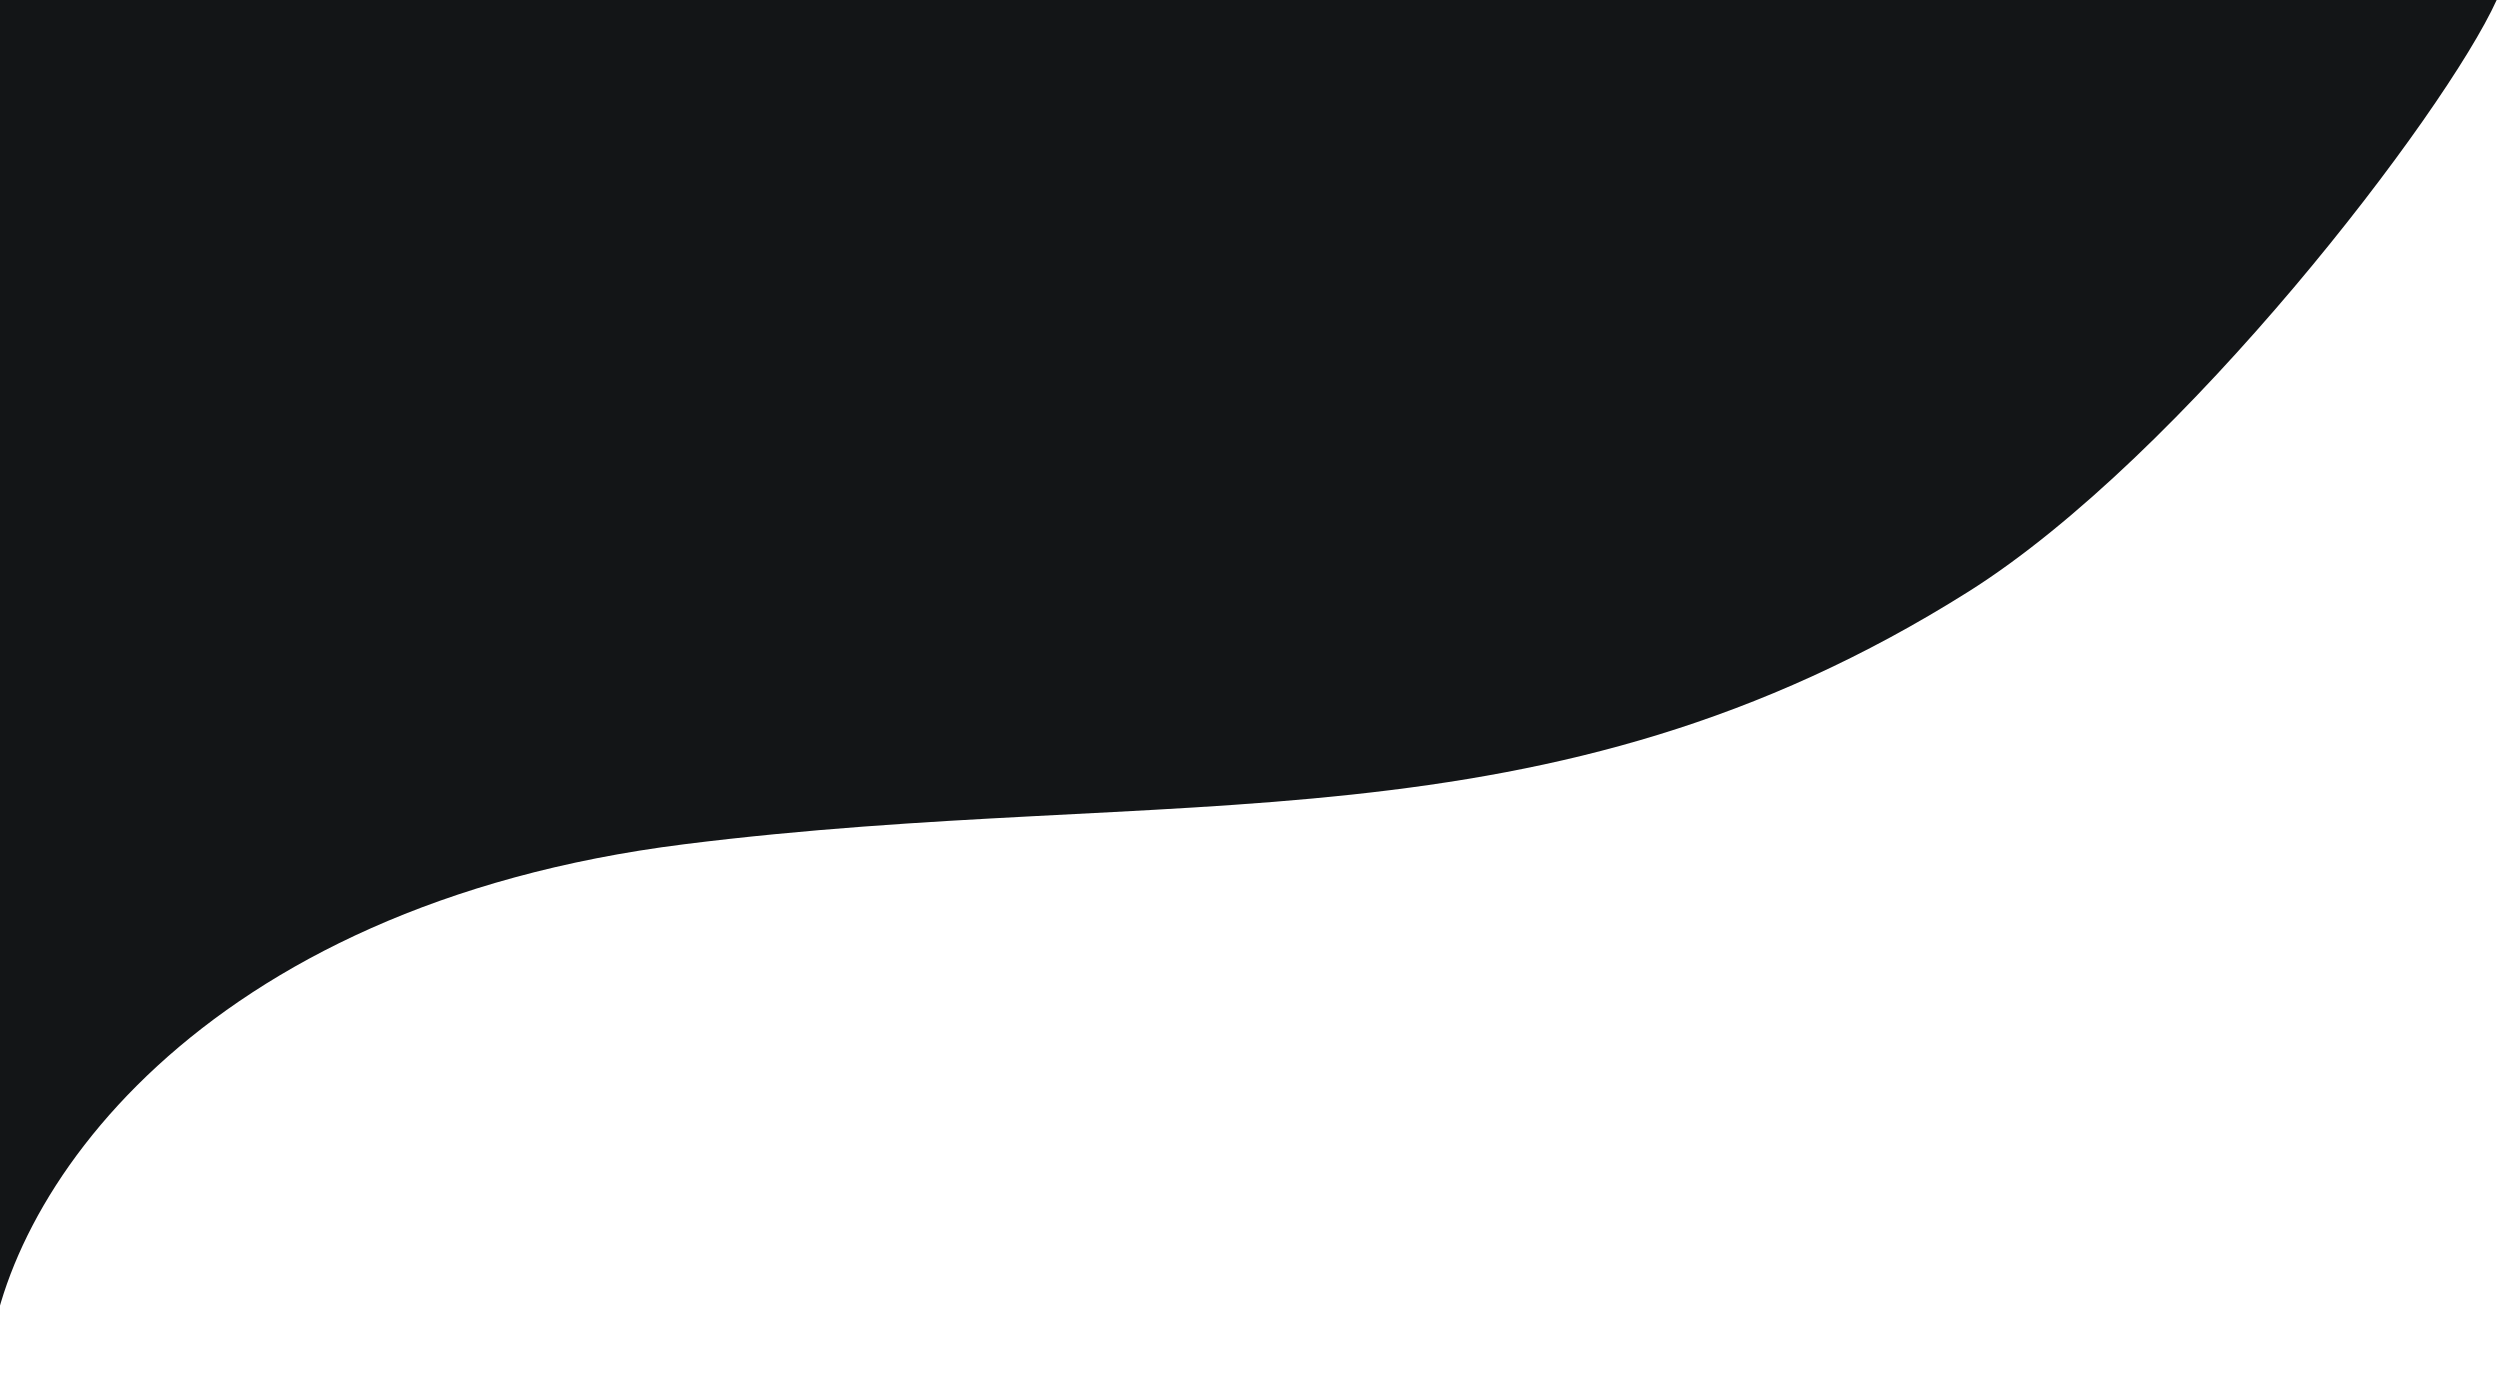 <svg width="391" height="215" viewBox="0 0 391 215" fill="none" xmlns="http://www.w3.org/2000/svg">
<path d="M-1.914 0L-1.914 214.731C-0.184 187.399 30.755 141.609 107.026 132.038C183.572 122.432 241.824 134.126 307.87 92.529C341.509 71.343 382.5 17.604 390.479 0H-1.914Z" fill="#131517"/>
</svg>
